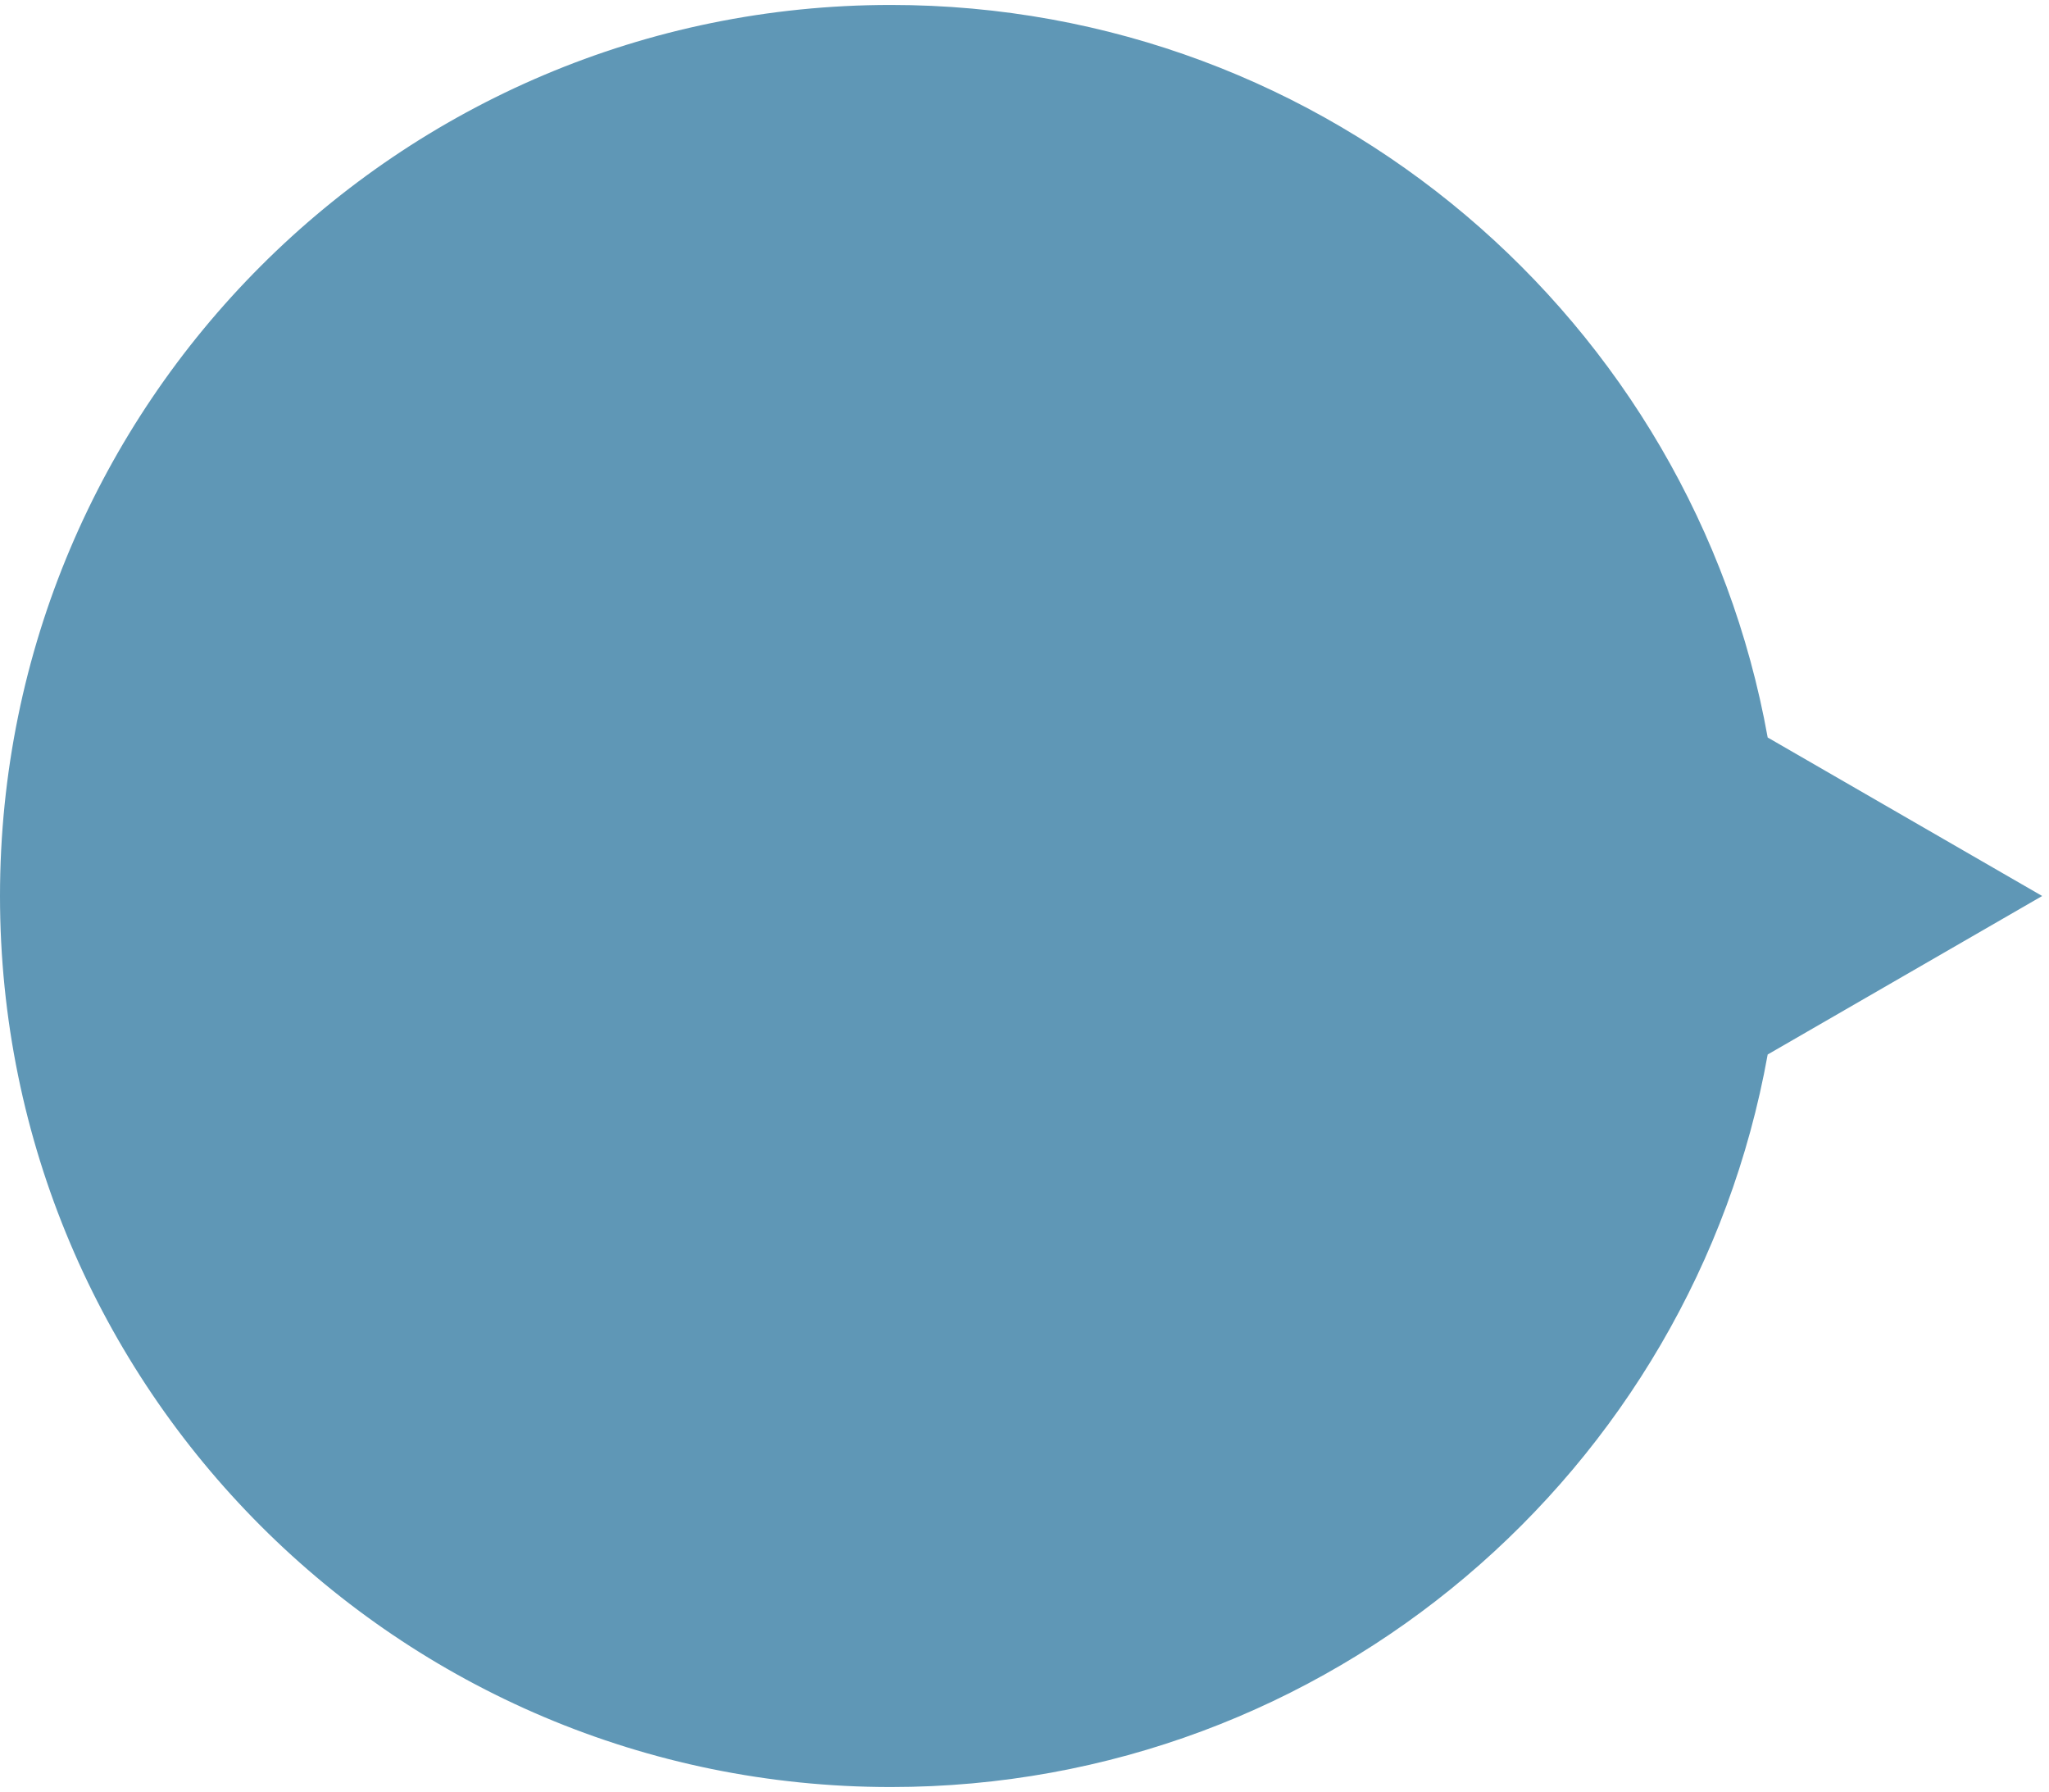 <svg width="207" height="181" viewBox="0 0 207 181" fill="none" xmlns="http://www.w3.org/2000/svg">
<path d="M90 0.5C40.29 0.5 1.66602e-06 40.79 1.07324e-06 90.5C4.80453e-07 140.21 40.29 180.5 90 180.5C134.24 180.5 171.03 148.58 178.58 106.51L206.31 90.5L178.58 74.49C171.03 32.42 134.24 0.5 90 0.5Z" fill="#5F97B6"/>
</svg>
